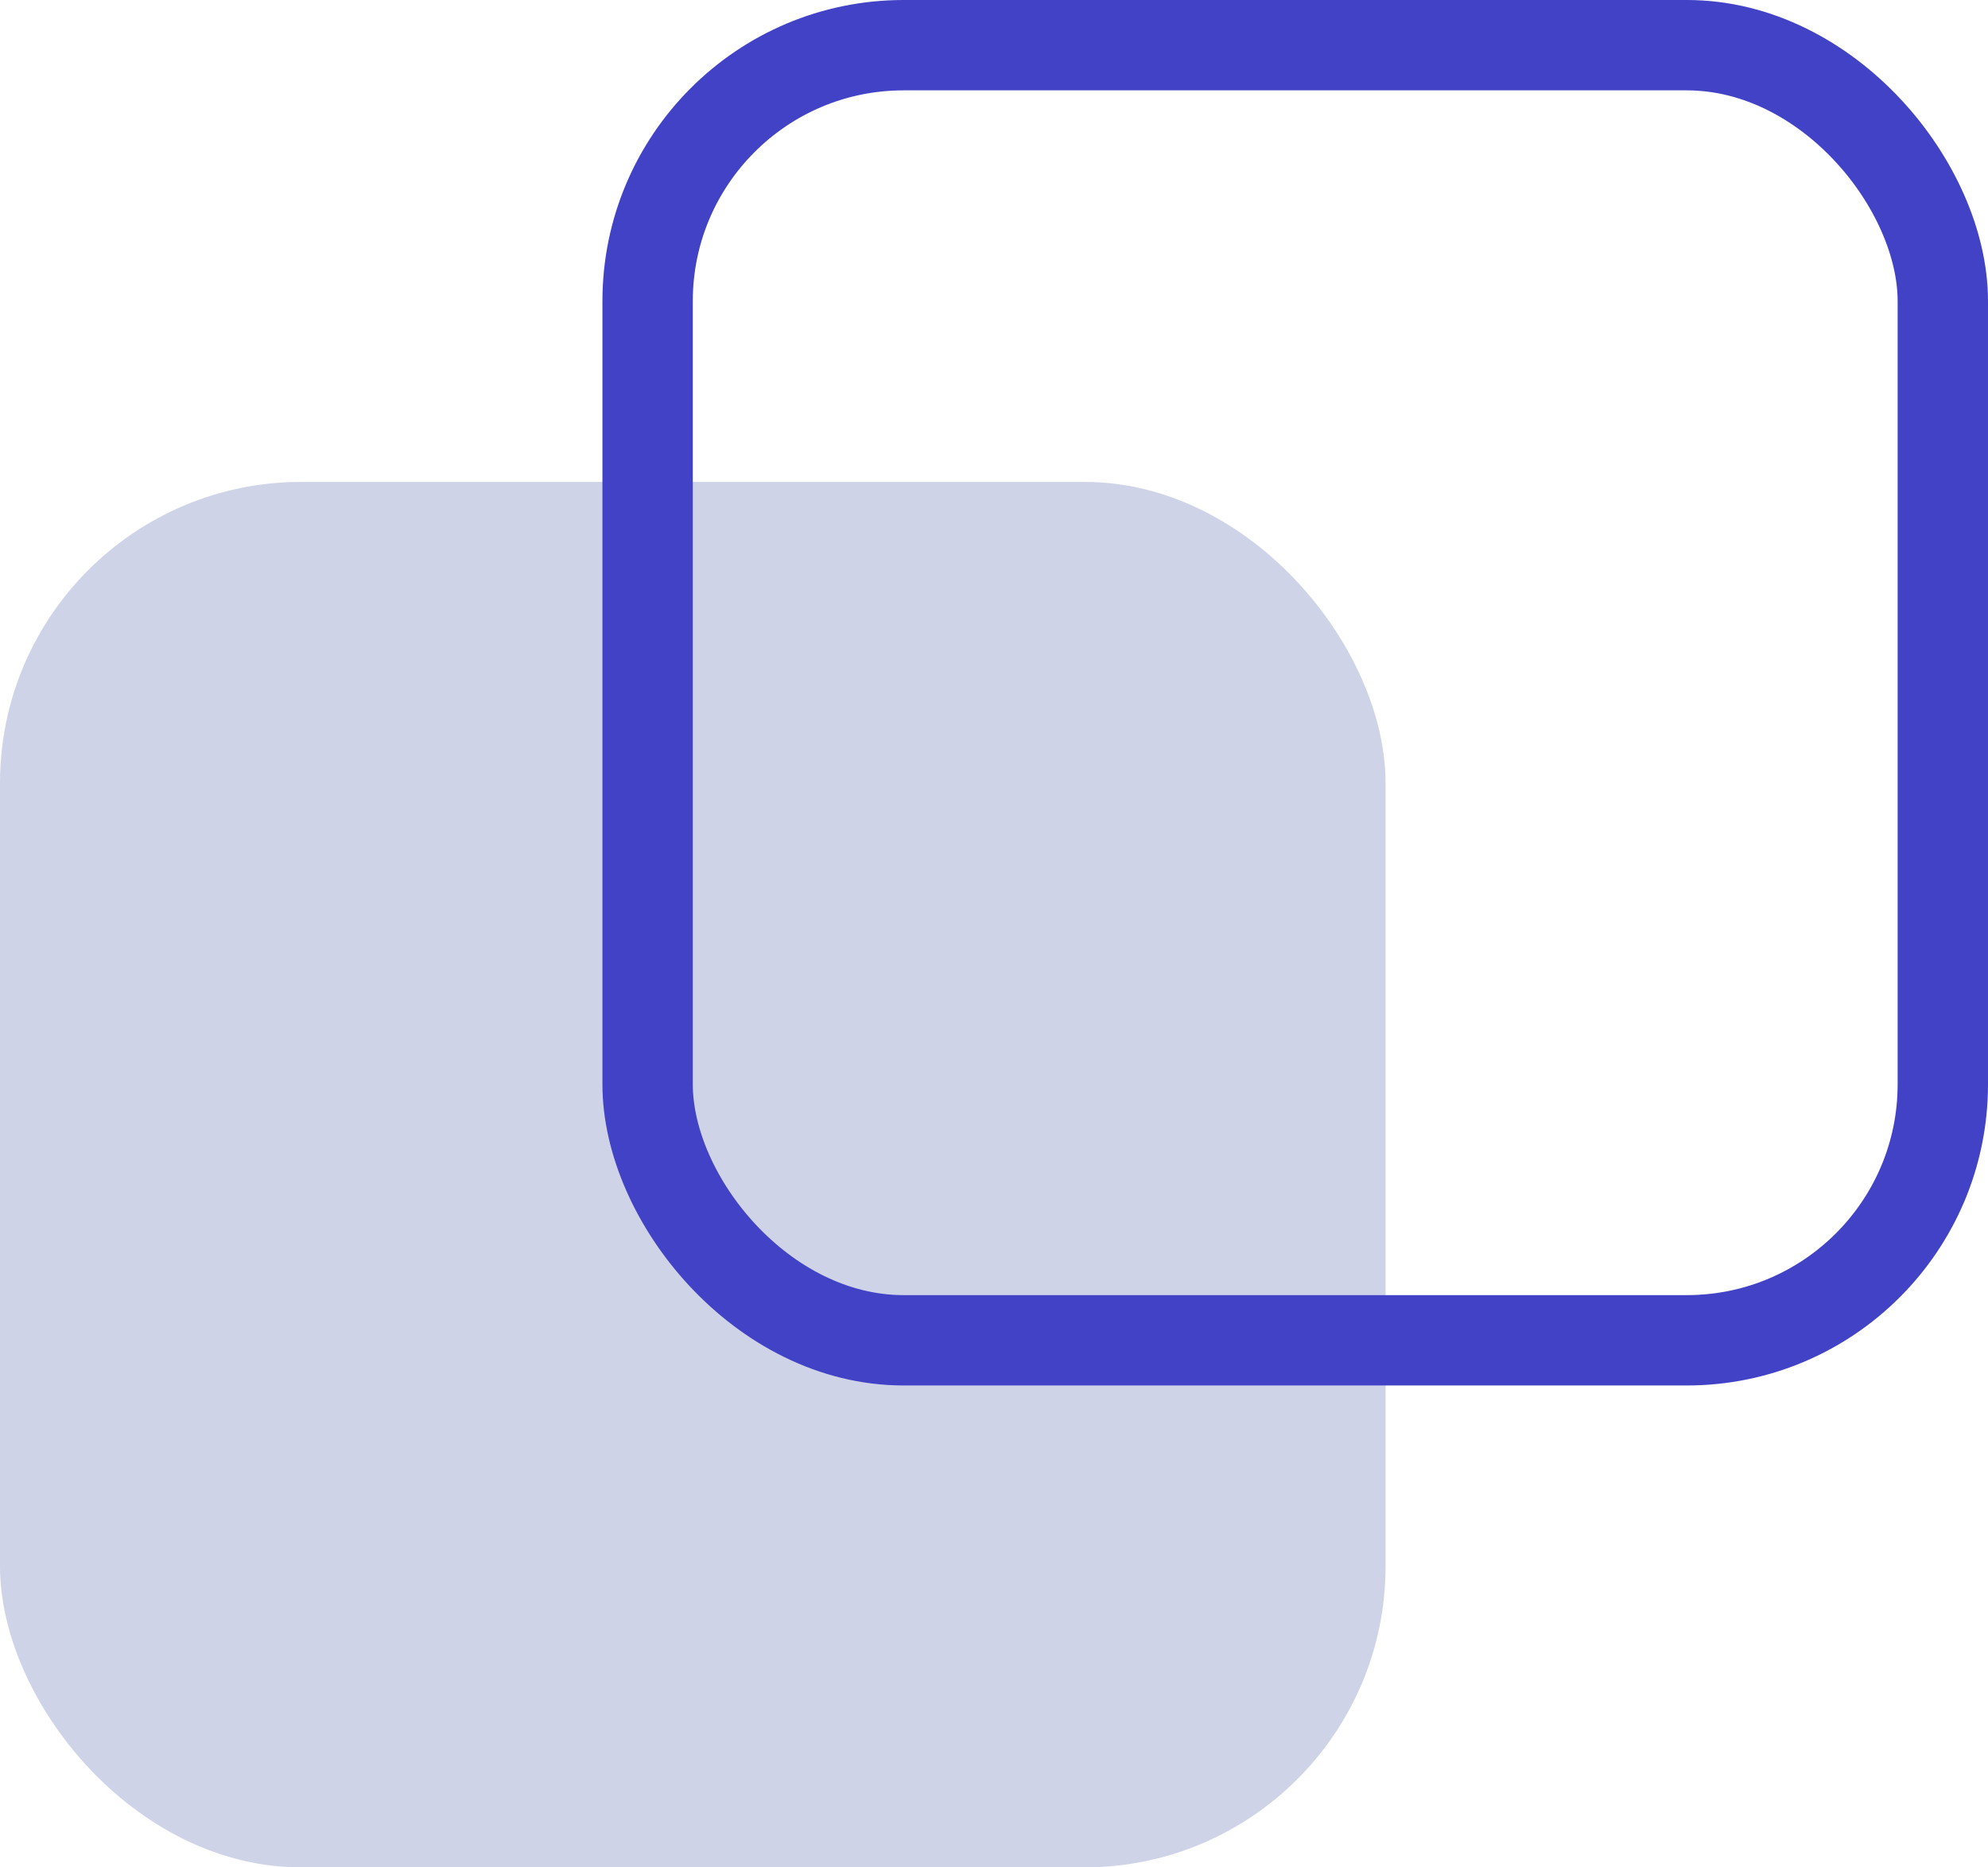 <?xml version="1.0" encoding="UTF-8"?> <svg xmlns="http://www.w3.org/2000/svg" width="33" height="31" viewBox="0 0 33 31" fill="none"> <rect y="8" width="23" height="23" rx="5" fill="#CFD3E8"></rect> <rect x="10.75" y="0.75" width="21.5" height="21.5" rx="4.25" stroke="#4242C6" stroke-width="1.5"></rect> </svg> 